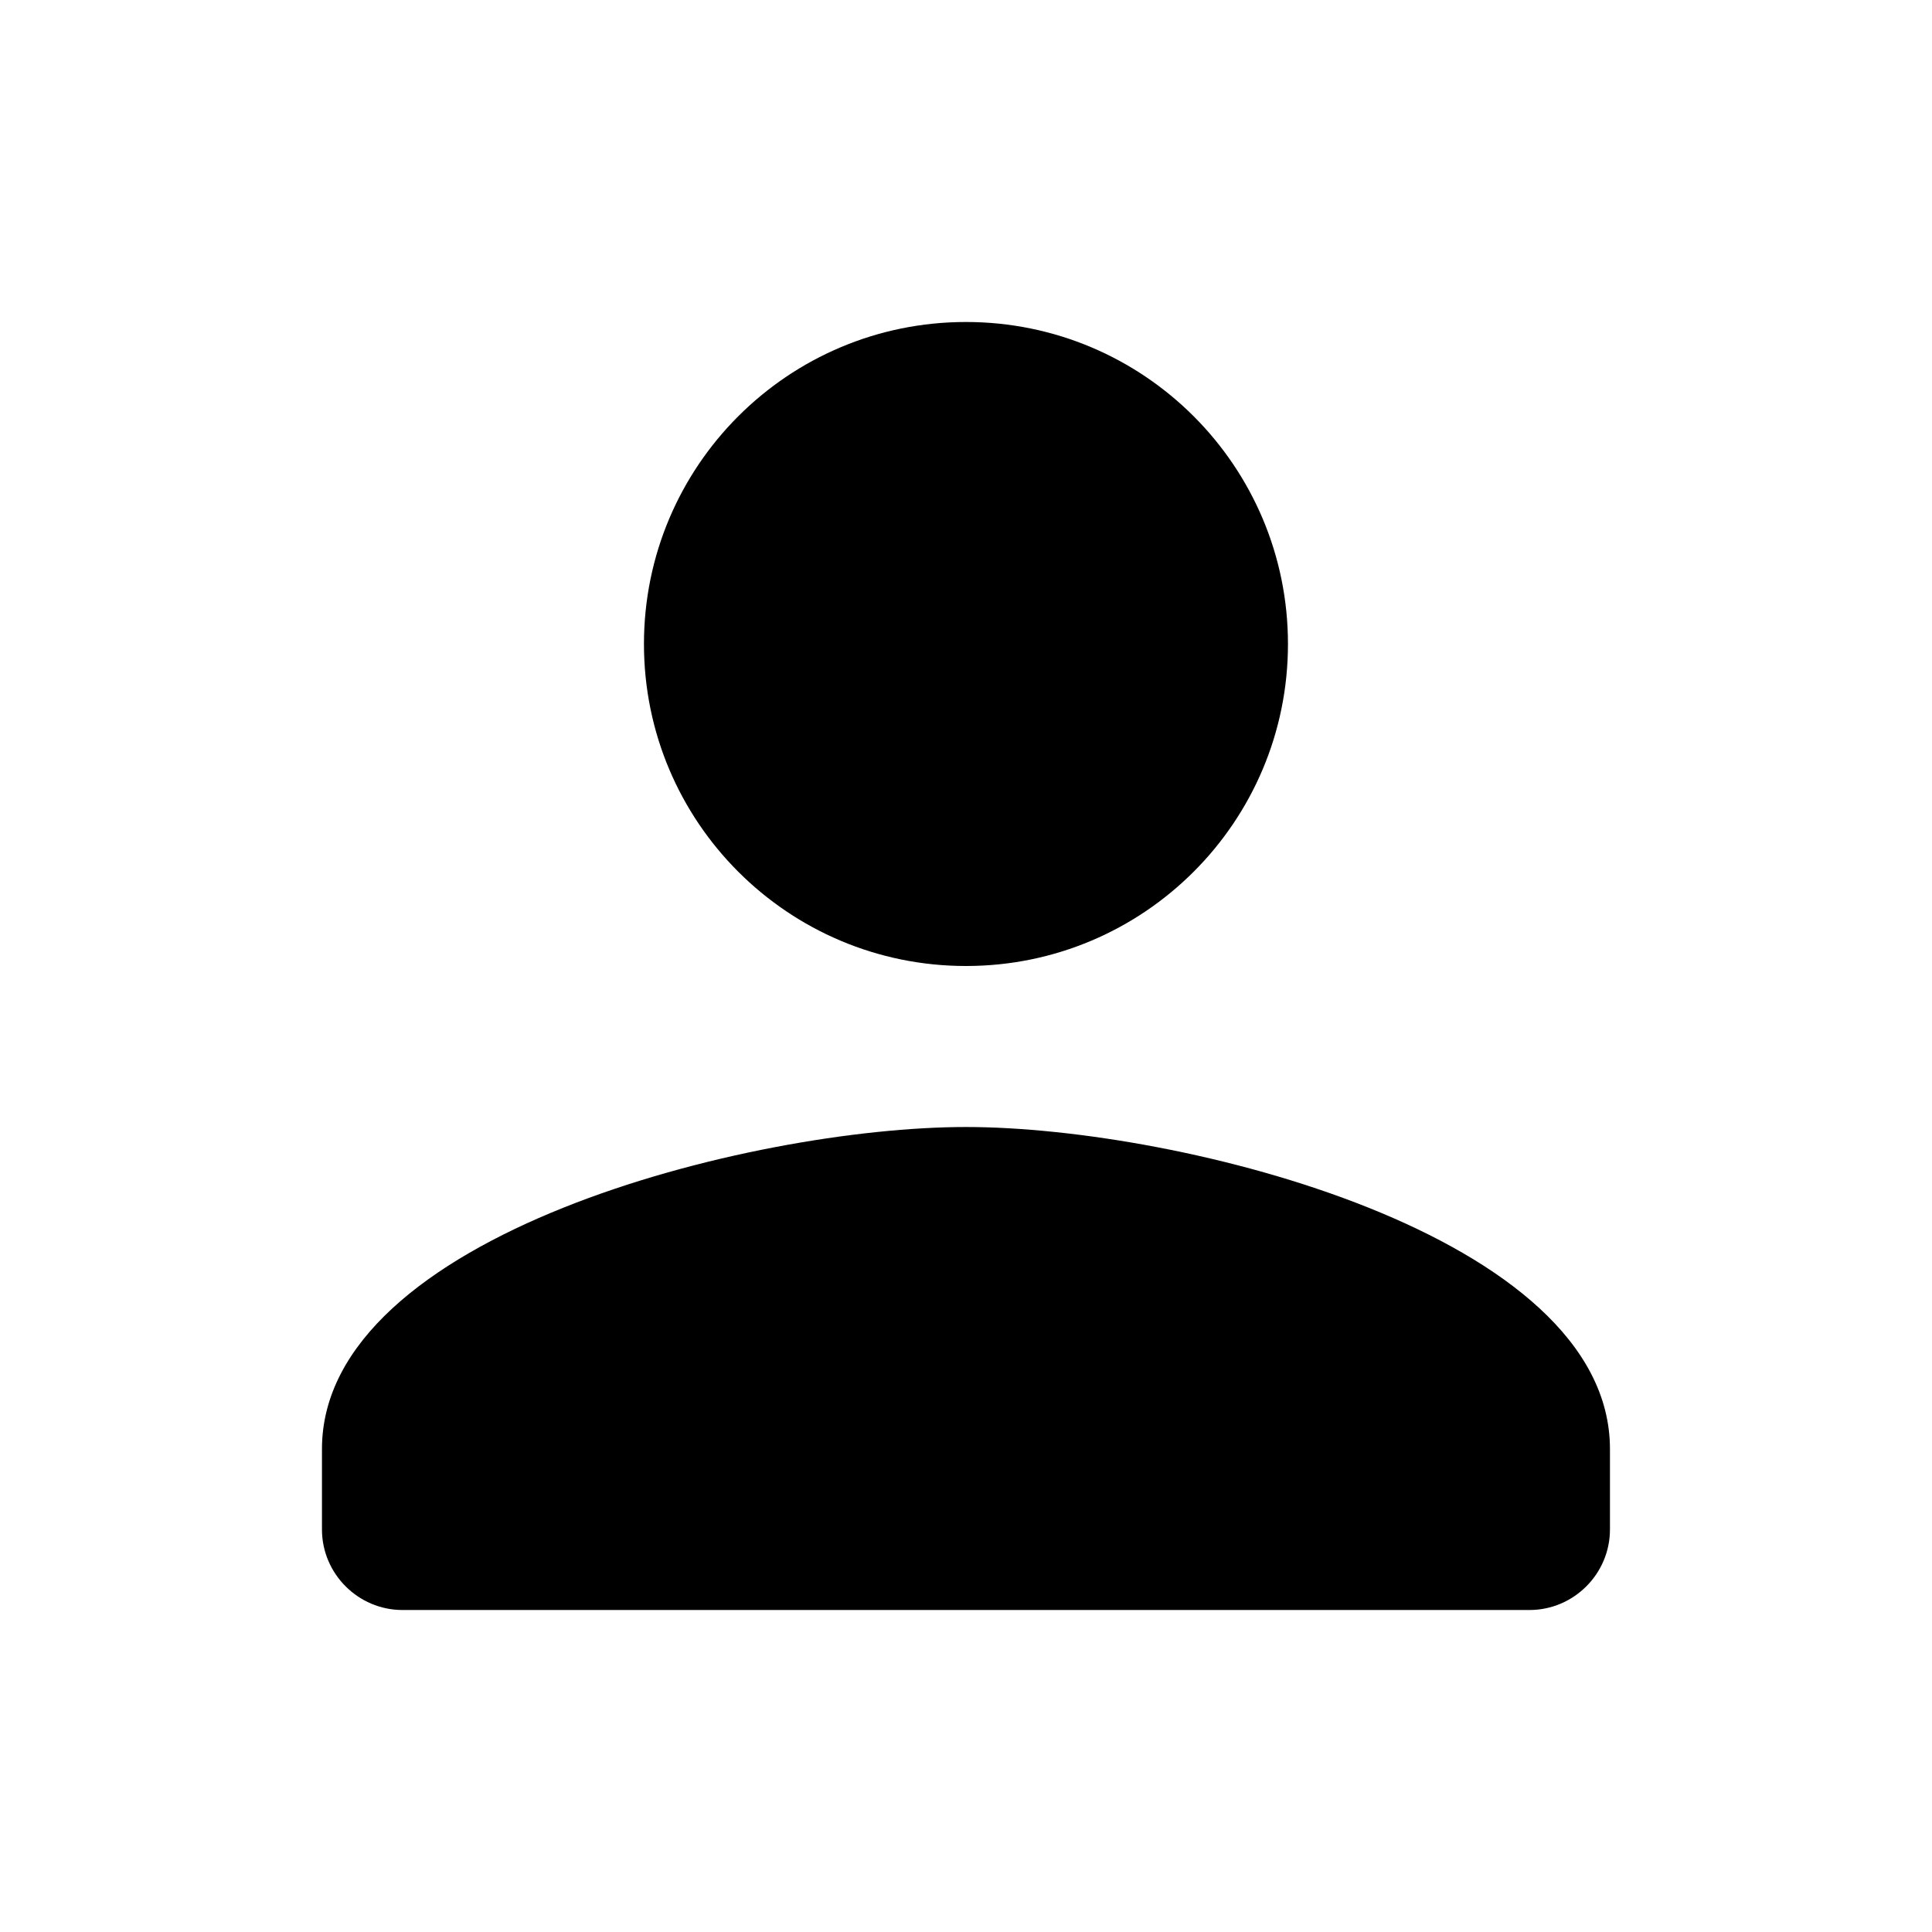 <svg width="74" height="74" viewBox="0 0 74 74" fill="none" xmlns="http://www.w3.org/2000/svg">
<g clip-path="url(#clip0_11089_80)">
<path d="M36.999 37C43.813 37 49.332 31.481 49.332 24.667C49.332 17.852 43.813 12.333 36.999 12.333C30.184 12.333 24.665 17.852 24.665 24.667C24.665 31.481 30.184 37 36.999 37ZM36.999 43.167C28.766 43.167 12.332 47.298 12.332 55.5V58.583C12.332 60.279 13.72 61.667 15.415 61.667H58.582C60.278 61.667 61.665 60.279 61.665 58.583V55.5C61.665 47.298 45.231 43.167 36.999 43.167Z" fill="black"/>
</g>
<defs>
<clipPath id="clip0_11089_80">
<rect width="74" height="74" fill="white"/>
</clipPath>
</defs>
</svg>
